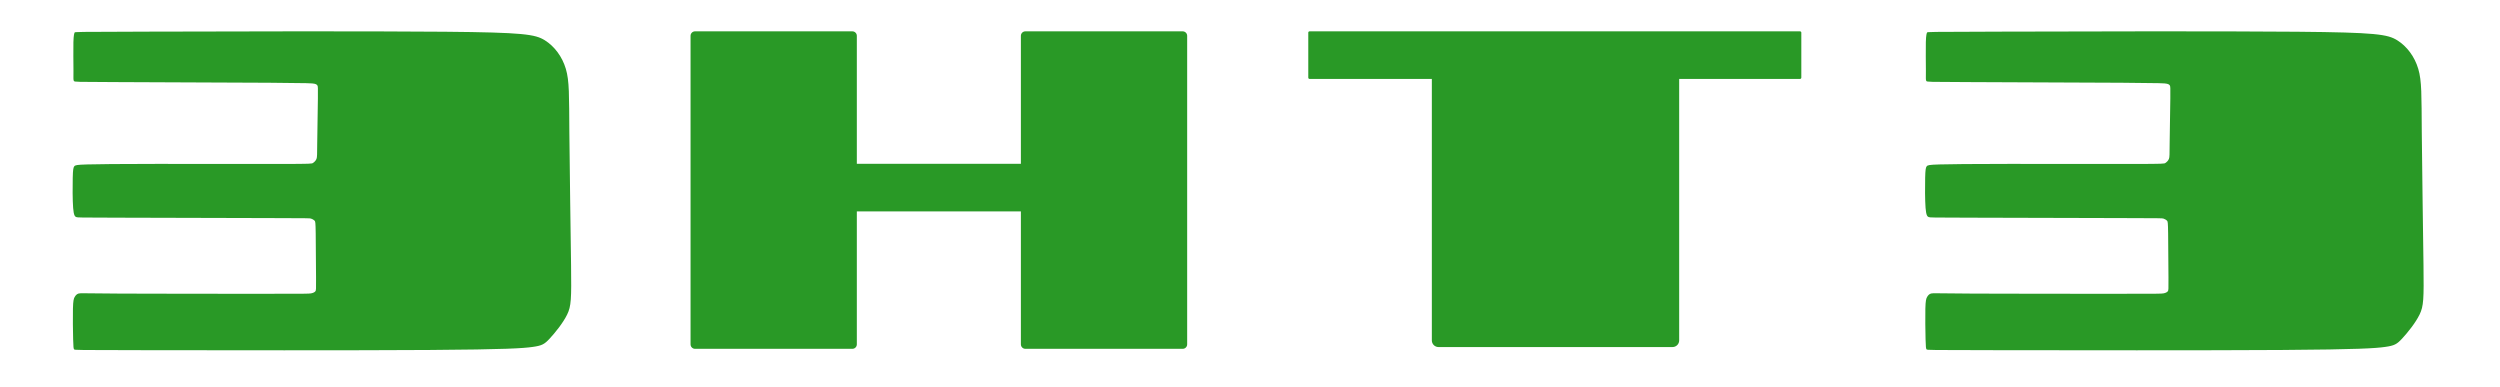<svg xmlns="http://www.w3.org/2000/svg" viewBox="11050 1250 13250 2050" style="max-height: 500px" version="1.1" xml:space="preserve" width="13250" height="2050">
 <defs>
  <style type="text/css">

    .fil2 {fill:none}
    .fil0 {fill:#299926}
    .fil1 {fill:#2B2A29;fill-rule:nonzero}
    .fil3 {fill:#666;fill-rule:nonzero}

  </style>
 </defs>
  <g id="Слой_x0020_1">
    <g id="_1732609907664">





      <path d="M22545.27 2092.37c3.94,-10.19 3.24,-23.55 3.94,-86.45 0.71,-62.9 2.8,-175.38 3.51,-234.07 0.71,-58.69 0,-63.58 -2.09,-67.79 -2.12,-4.22 -5.63,-7.76 -16.15,-10.22 -10.56,-2.46 -28.13,-3.85 -238.06,-5.26 -209.95,-1.42 -612.22,-2.8 -817.93,-3.51 -205.74,-0.71 -214.88,-0.71 -218.72,-5.63 -3.88,-4.93 -2.5,-14.74 -2.5,-55.18 0,-40.41 -1.38,-111.37 -0.3,-150.73 1.08,-39.33 4.62,-47.05 6.4,-50.9 1.79,-3.84 1.79,-3.84 387.67,-4.92 385.85,-1.05 1157.54,-3.21 1574.42,0.54 416.84,3.74 478.83,13.35 530.13,45.39 51.3,32.08 91.94,86.62 111.2,151.27 19.23,64.66 17.07,139.5 18.69,338.29 1.58,198.83 6.95,521.61 9.07,701.71 2.13,180.11 1.08,217.51 -20.84,262.4 -21.93,44.9 -64.66,97.28 -92.45,127.19 -27.79,29.95 -40.64,37.41 -90.86,44.35 -50.22,6.95 -137.88,13.39 -546.7,16.06 -408.85,2.66 -1138.89,1.62 -1506.55,1.08 -367.7,-0.54 -373.07,-0.54 -376.27,-4.28 -3.21,-3.75 -4.25,-11.24 -5.33,-53.46 -1.08,-42.23 -2.13,-119.16 -1.05,-162.47 1.05,-43.27 4.25,-52.92 9.08,-61.49 4.79,-8.53 11.19,-15.98 21.35,-18.68 10.15,-2.67 24.04,-0.51 222.63,0.5 198.59,1.05 581.88,0.98 781.55,0.95 199.66,-0.04 215.68,-0.04 227.46,-2.19 11.77,-2.13 19.22,-6.38 22.96,-11.2 3.75,-4.82 3.75,-10.15 3.44,-70.53 -0.33,-60.37 -0.94,-175.72 -1.78,-235.55 -0.88,-59.83 -1.93,-64.08 -6.21,-68.37 -4.28,-4.28 -11.77,-8.53 -18.72,-10.69 -6.95,-2.12 -13.35,-2.12 -216.97,-2.66 -203.61,-0.54 -604.44,-1.59 -808.59,-2.13 -204.15,-0.54 -211.64,-0.54 -218.59,-3.24 -6.95,-2.66 -13.36,-7.99 -16.56,-48.63 -3.21,-40.61 -3.21,-116.5 -2.13,-159.8 1.05,-43.28 3.21,-53.94 8.03,-60.38 4.79,-6.41 12.24,-8.53 68.37,-10.15 56.12,-1.62 160.88,-2.66 366.45,-2.87 205.54,-0.17 511.89,0.51 666.67,0.31 154.77,-0.17 158.01,-1.22 163.91,-5.3 5.91,-4.05 14.47,-11.09 18.42,-21.31zm-9817.91 0c3.95,-10.19 3.24,-23.55 3.95,-86.45 0.71,-62.9 2.8,-175.38 3.51,-234.07 0.7,-58.69 0,-63.58 -2.1,-67.79 -2.12,-4.22 -5.63,-7.76 -16.15,-10.22 -10.56,-2.46 -28.13,-3.85 -238.05,-5.26 -209.96,-1.42 -612.23,-2.8 -817.94,-3.51 -205.74,-0.71 -214.88,-0.71 -218.72,-5.63 -3.88,-4.93 -2.5,-14.74 -2.5,-55.18 0,-40.41 -1.38,-111.37 -0.3,-150.73 1.08,-39.33 4.62,-47.05 6.41,-50.9 1.78,-3.84 1.78,-3.84 387.67,-4.92 385.84,-1.05 1157.53,-3.21 1574.41,0.54 416.84,3.74 478.84,13.35 530.14,45.39 51.3,32.08 91.94,86.62 111.2,151.27 19.22,64.66 17.06,139.5 18.68,338.29 1.59,198.83 6.95,521.61 9.07,701.71 2.13,180.11 1.08,217.51 -20.84,262.4 -21.92,44.9 -64.66,97.28 -92.45,127.19 -27.79,29.95 -40.64,37.41 -90.86,44.35 -50.22,6.95 -137.88,13.39 -546.7,16.06 -408.84,2.66 -1138.88,1.62 -1506.55,1.08 -367.7,-0.54 -373.06,-0.54 -376.27,-4.28 -3.2,-3.75 -4.25,-11.24 -5.33,-53.46 -1.08,-42.23 -2.12,-119.16 -1.04,-162.47 1.04,-43.27 4.25,-52.92 9.07,-61.49 4.79,-8.53 11.2,-15.98 21.35,-18.68 10.15,-2.67 24.05,-0.51 222.64,0.5 198.59,1.05 581.87,0.98 781.54,0.95 199.67,-0.04 215.69,-0.04 227.46,-2.19 11.77,-2.13 19.22,-6.38 22.97,-11.2 3.74,-4.82 3.74,-10.15 3.44,-70.53 -0.34,-60.37 -0.95,-175.72 -1.79,-235.55 -0.88,-59.83 -1.92,-64.08 -6.21,-68.37 -4.28,-4.28 -11.77,-8.53 -18.71,-10.69 -6.95,-2.12 -13.36,-2.12 -216.98,-2.66 -203.61,-0.54 -604.43,-1.59 -808.59,-2.13 -204.15,-0.54 -211.64,-0.54 -218.59,-3.24 -6.95,-2.66 -13.35,-7.99 -16.56,-48.63 -3.2,-40.61 -3.2,-116.5 -2.12,-159.8 1.04,-43.28 3.2,-53.94 8.02,-60.38 4.79,-6.41 12.25,-8.53 68.37,-10.15 56.12,-1.62 160.88,-2.66 366.45,-2.87 205.54,-0.17 511.89,0.51 666.67,0.31 154.78,-0.17 158.01,-1.22 163.92,-5.3 5.9,-4.05 14.47,-11.09 18.41,-21.31zm2006.24 -676.25l833.98 0c13.02,0 23.65,10.63 23.65,23.65l0 678.33 869.5 0 0 -678.33c0,-13.02 10.63,-23.65 23.64,-23.65l833.99 0c13.02,0 23.65,10.63 23.65,23.65l0 1635.36c0,13.02 -10.63,23.64 -23.65,23.64l-833.99 0c-13.01,0 -23.64,-10.62 -23.64,-23.64l0 -704.88 -869.5 0 0 704.88c0,13.02 -10.63,23.64 -23.65,23.64l-833.98 0c-13.02,0 -23.65,-10.62 -23.65,-23.64l0 -1635.36c0,-13.02 10.63,-23.65 23.65,-23.65zm3256.96 0l2599.64 0c3.71,0 6.81,3.04 6.81,6.75l0 238.66c0,3.71 -3.1,6.74 -6.81,6.74l-640.56 0 0 1385.95c0,19.36 -15.82,35.14 -35.18,35.14l-1240.54 0c-19.36,0 -35.18,-15.78 -35.18,-35.14l0 -1385.95 -648.18 0c-3.71,0 -6.68,-3.03 -6.68,-6.74l0 -238.66c0,-3.71 2.97,-6.75 6.68,-6.75z" class="fil0"/>







  </g>
    <rect height="5000" width="25000" y="-0.01" class="fil2"/>
 </g>
</svg>